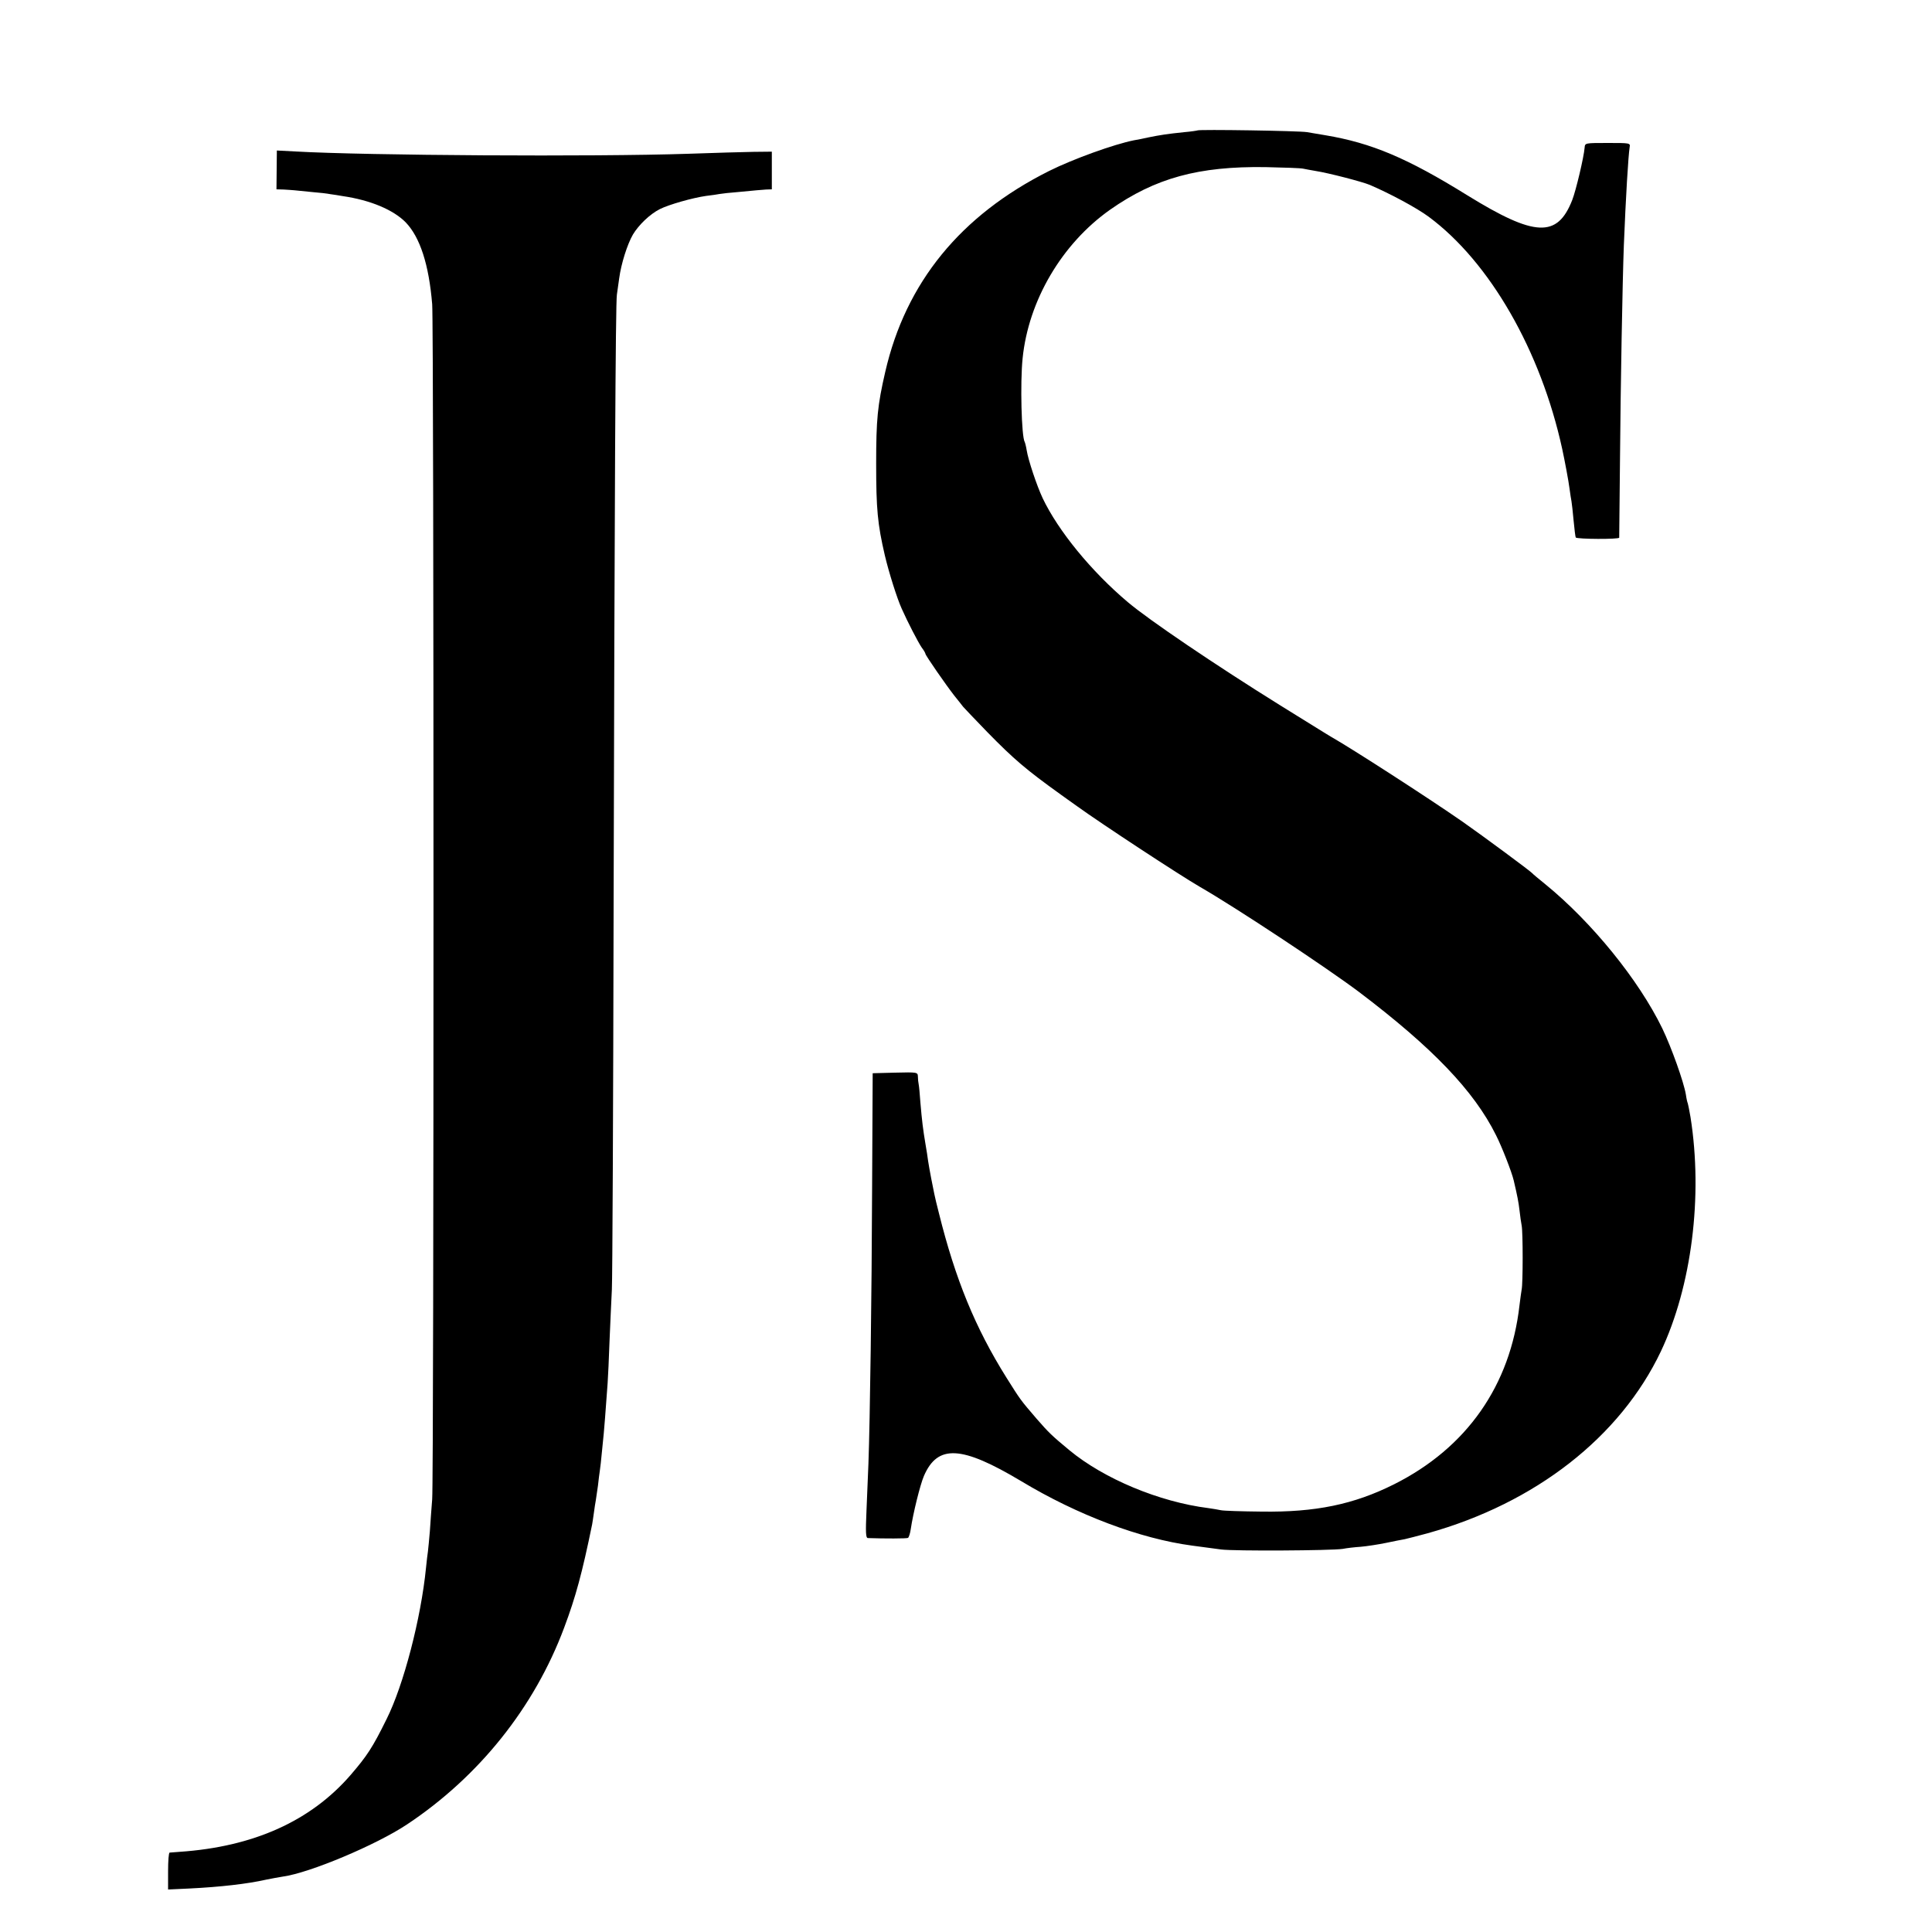 <?xml version="1.0" standalone="no"?>
<!DOCTYPE svg PUBLIC "-//W3C//DTD SVG 20010904//EN"
 "http://www.w3.org/TR/2001/REC-SVG-20010904/DTD/svg10.dtd">
<svg version="1.0" xmlns="http://www.w3.org/2000/svg"
 width="1000pt" height="1000pt" viewBox="0 0 1000 1000"
 preserveAspectRatio="xMidYMid meet">
<g transform="translate(0,1000) scale(0.1,-0.1)"
fill="#000000" stroke="none">
<path d="M6198 9325 c-2 -1 -32 -6 -68 -9 -88 -9 -126 -15 -185 -27 -27 -6
-61 -13 -75 -15 -102 -20 -316 -97 -440 -159 -459 -230 -742 -578 -848 -1040
-40 -173 -47 -246 -47 -475 0 -234 7 -312 45 -475 21 -89 63 -222 87 -275 31
-70 86 -176 104 -202 11 -14 19 -29 19 -32 0 -8 106 -161 149 -216 20 -25 41
-51 46 -58 6 -7 62 -66 125 -131 138 -141 200 -194 381 -324 13 -9 51 -37 84
-60 129 -93 530 -356 635 -417 188 -108 656 -418 825 -545 379 -287 594 -511
708 -740 31 -61 82 -192 92 -235 19 -81 25 -112 30 -155 3 -27 8 -63 11 -78 7
-32 7 -302 0 -332 -2 -11 -7 -47 -11 -80 -47 -416 -273 -739 -650 -928 -208
-104 -406 -145 -685 -141 -102 1 -196 4 -210 7 -14 3 -43 8 -65 11 -255 32
-541 152 -719 299 -93 77 -108 92 -170 163 -86 100 -84 98 -157 214 -161 257
-264 508 -349 850 -11 41 -21 86 -24 100 -3 14 -10 50 -16 80 -6 30 -13 71
-16 90 -2 19 -9 60 -14 90 -12 71 -18 118 -26 213 -3 43 -7 86 -9 95 -2 9 -4
27 -4 40 -1 22 -2 23 -118 20 l-116 -3 -3 -595 c-2 -563 -11 -1204 -19 -1425
-2 -55 -7 -164 -10 -242 -5 -115 -4 -143 7 -144 85 -3 202 -3 208 1 4 3 11 23
14 45 12 82 49 231 68 275 71 165 195 158 503 -26 292 -176 616 -298 885 -334
47 -6 114 -15 150 -20 68 -9 570 -6 630 3 19 4 62 9 94 11 33 3 91 12 130 20
39 8 82 17 96 19 14 3 68 17 120 31 558 156 996 498 1207 942 159 337 218 802
153 1212 -6 36 -13 68 -14 71 -2 3 -7 24 -10 46 -11 65 -74 242 -122 342 -122
251 -364 549 -604 745 -36 29 -67 55 -70 59 -11 12 -250 189 -360 266 -180
125 -574 379 -678 438 -10 6 -40 24 -67 41 -28 17 -117 73 -200 124 -334 208
-677 440 -787 533 -190 160 -361 370 -441 538 -31 66 -75 198 -83 249 -3 19
-8 38 -10 42 -17 27 -24 308 -11 433 30 299 203 593 452 769 235 165 459 226
805 221 96 -2 184 -5 195 -8 11 -2 40 -8 65 -12 65 -10 239 -55 280 -72 105
-45 243 -119 305 -165 316 -234 580 -693 691 -1202 13 -60 33 -166 38 -206 3
-25 8 -54 10 -65 2 -11 7 -56 11 -100 4 -44 9 -83 11 -87 6 -9 224 -10 225 -1
0 5 2 184 4 398 3 387 13 932 20 1115 10 251 23 464 30 508 4 22 2 22 -113 22
-118 0 -118 0 -120 -24 -4 -50 -45 -222 -64 -271 -77 -197 -193 -192 -543 24
-311 193 -496 271 -735 311 -30 5 -73 12 -95 16 -39 7 -560 15 -567 9z"/>
<path d="M1432 9121 l-1 -101 37 -1 c20 -1 46 -3 57 -4 11 -1 52 -5 90 -9 39
-3 81 -8 95 -11 14 -2 43 -6 64 -10 144 -21 262 -71 326 -136 74 -77 120 -218
137 -424 9 -110 9 -6066 0 -6185 -4 -47 -9 -121 -12 -165 -4 -44 -8 -91 -10
-105 -2 -14 -7 -52 -10 -85 -26 -262 -116 -607 -204 -783 -73 -148 -101 -190
-186 -289 -207 -239 -503 -372 -885 -398 -25 -2 -48 -4 -52 -4 -5 -1 -8 -44
-8 -96 l0 -95 108 5 c163 8 302 24 400 46 26 5 65 13 87 16 138 19 483 164
642 270 373 248 659 606 813 1018 60 160 93 282 145 535 1 8 6 35 9 60 3 25 8
54 10 65 2 11 7 45 11 75 3 30 8 66 10 80 2 14 7 54 10 90 4 36 8 81 10 100 3
32 8 94 20 260 2 30 7 129 10 220 4 91 9 210 12 265 3 55 7 939 9 1965 5 2138
10 3142 17 3185 2 17 8 55 12 85 10 75 42 176 71 226 30 50 88 106 140 132 46
23 168 58 239 68 28 3 59 8 70 10 11 2 54 7 95 10 41 4 84 8 95 9 11 1 34 3
50 4 l30 1 0 98 0 97 -95 -1 c-52 -1 -205 -5 -340 -10 -485 -16 -1662 -9
-2031 12 l-96 5 -1 -100z"/>
</g>
</svg>
